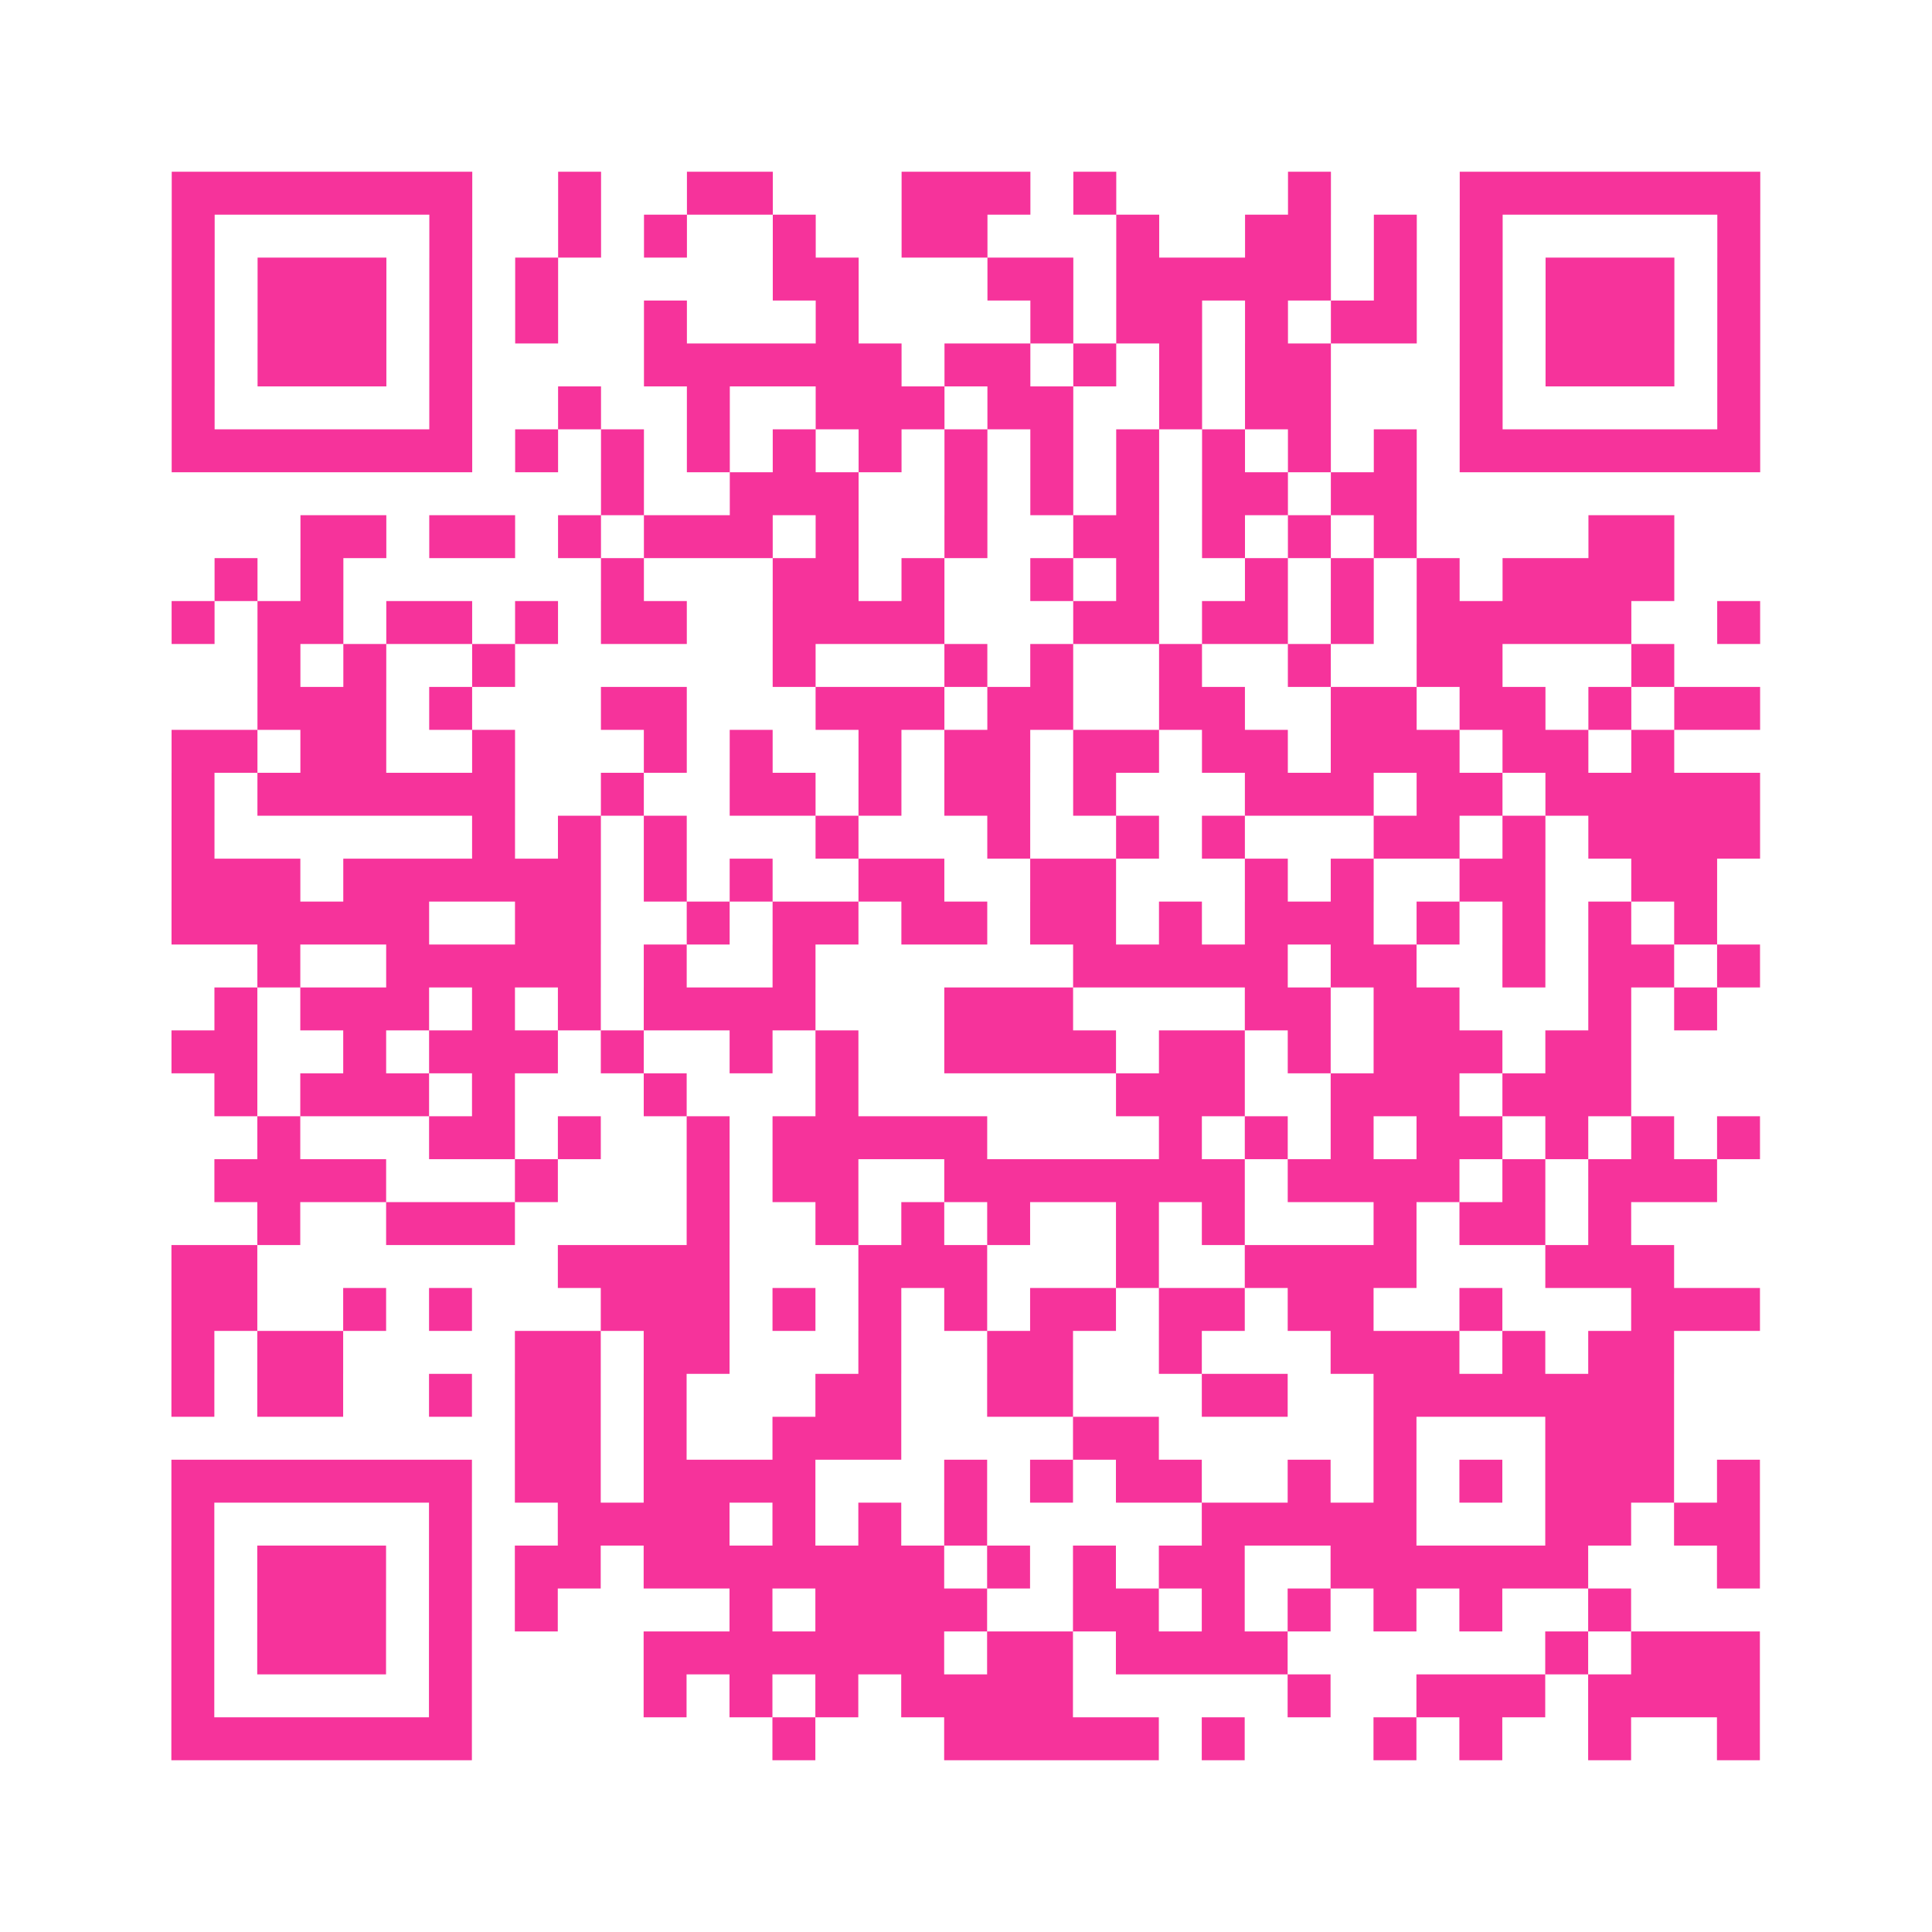 <?xml version="1.0" encoding="UTF-8"?>
<svg xmlns="http://www.w3.org/2000/svg" viewBox="0 0 45 45" class="pyqrcode"><path fill="transparent" d="M0 0h45v45h-45z"/><path stroke="#f6339b" class="pyqrline" d="M4 4.5h7m2 0h1m2 0h2m3 0h3m1 0h1m4 0h1m3 0h7m-37 1h1m5 0h1m2 0h1m1 0h1m2 0h1m2 0h2m3 0h1m2 0h2m1 0h1m1 0h1m5 0h1m-37 1h1m1 0h3m1 0h1m1 0h1m5 0h2m3 0h2m1 0h5m1 0h1m1 0h1m1 0h3m1 0h1m-37 1h1m1 0h3m1 0h1m1 0h1m2 0h1m3 0h1m4 0h1m1 0h2m1 0h1m1 0h2m1 0h1m1 0h3m1 0h1m-37 1h1m1 0h3m1 0h1m4 0h6m1 0h2m1 0h1m1 0h1m1 0h2m3 0h1m1 0h3m1 0h1m-37 1h1m5 0h1m2 0h1m2 0h1m2 0h3m1 0h2m2 0h1m1 0h2m3 0h1m5 0h1m-37 1h7m1 0h1m1 0h1m1 0h1m1 0h1m1 0h1m1 0h1m1 0h1m1 0h1m1 0h1m1 0h1m1 0h1m1 0h7m-27 1h1m2 0h3m2 0h1m1 0h1m1 0h1m1 0h2m1 0h2m-26 1h2m1 0h2m1 0h1m1 0h3m1 0h1m2 0h1m2 0h2m1 0h1m1 0h1m1 0h1m4 0h2m-34 1h1m1 0h1m6 0h1m3 0h2m1 0h1m2 0h1m1 0h1m2 0h1m1 0h1m1 0h1m1 0h4m-35 1h1m1 0h2m1 0h2m1 0h1m1 0h2m2 0h4m3 0h2m1 0h2m1 0h1m1 0h5m2 0h1m-35 1h1m1 0h1m2 0h1m6 0h1m3 0h1m1 0h1m2 0h1m2 0h1m2 0h2m3 0h1m-33 1h3m1 0h1m3 0h2m3 0h3m1 0h2m2 0h2m2 0h2m1 0h2m1 0h1m1 0h2m-37 1h2m1 0h2m2 0h1m3 0h1m1 0h1m2 0h1m1 0h2m1 0h2m1 0h2m1 0h3m1 0h2m1 0h1m-35 1h1m1 0h6m2 0h1m2 0h2m1 0h1m1 0h2m1 0h1m3 0h3m1 0h2m1 0h5m-37 1h1m6 0h1m1 0h1m1 0h1m3 0h1m3 0h1m2 0h1m1 0h1m3 0h2m1 0h1m1 0h4m-37 1h3m1 0h6m1 0h1m1 0h1m2 0h2m2 0h2m3 0h1m1 0h1m2 0h2m2 0h2m-36 1h6m2 0h2m2 0h1m1 0h2m1 0h2m1 0h2m1 0h1m1 0h3m1 0h1m1 0h1m1 0h1m1 0h1m-34 1h1m2 0h5m1 0h1m2 0h1m6 0h5m1 0h2m2 0h1m1 0h2m1 0h1m-36 1h1m1 0h3m1 0h1m1 0h1m1 0h4m3 0h3m4 0h2m1 0h2m3 0h1m1 0h1m-36 1h2m2 0h1m1 0h3m1 0h1m2 0h1m1 0h1m2 0h4m1 0h2m1 0h1m1 0h3m1 0h2m-33 1h1m1 0h3m1 0h1m3 0h1m3 0h1m6 0h3m2 0h3m1 0h3m-32 1h1m3 0h2m1 0h1m2 0h1m1 0h5m4 0h1m1 0h1m1 0h1m1 0h2m1 0h1m1 0h1m1 0h1m-36 1h4m3 0h1m3 0h1m1 0h2m2 0h7m1 0h4m1 0h1m1 0h3m-34 1h1m2 0h3m4 0h1m2 0h1m1 0h1m1 0h1m2 0h1m1 0h1m3 0h1m1 0h2m1 0h1m-34 1h2m7 0h4m3 0h3m3 0h1m2 0h4m3 0h3m-35 1h2m2 0h1m1 0h1m3 0h3m1 0h1m1 0h1m1 0h1m1 0h2m1 0h2m1 0h2m2 0h1m3 0h3m-37 1h1m1 0h2m4 0h2m1 0h2m3 0h1m2 0h2m2 0h1m3 0h3m1 0h1m1 0h2m-35 1h1m1 0h2m2 0h1m1 0h2m1 0h1m3 0h2m2 0h2m3 0h2m2 0h7m-27 1h2m1 0h1m2 0h3m4 0h2m5 0h1m3 0h3m-35 1h7m1 0h2m1 0h4m3 0h1m1 0h1m1 0h2m2 0h1m1 0h1m1 0h1m1 0h3m1 0h1m-37 1h1m5 0h1m2 0h4m1 0h1m1 0h1m1 0h1m5 0h5m3 0h2m1 0h2m-37 1h1m1 0h3m1 0h1m1 0h2m1 0h7m1 0h1m1 0h1m1 0h2m2 0h6m3 0h1m-37 1h1m1 0h3m1 0h1m1 0h1m4 0h1m1 0h4m2 0h2m1 0h1m1 0h1m1 0h1m1 0h1m2 0h1m-34 1h1m1 0h3m1 0h1m4 0h7m1 0h2m1 0h4m6 0h1m1 0h3m-37 1h1m5 0h1m4 0h1m1 0h1m1 0h1m1 0h4m5 0h1m2 0h3m1 0h4m-37 1h7m7 0h1m3 0h5m1 0h1m3 0h1m1 0h1m2 0h1m2 0h1"/></svg>
